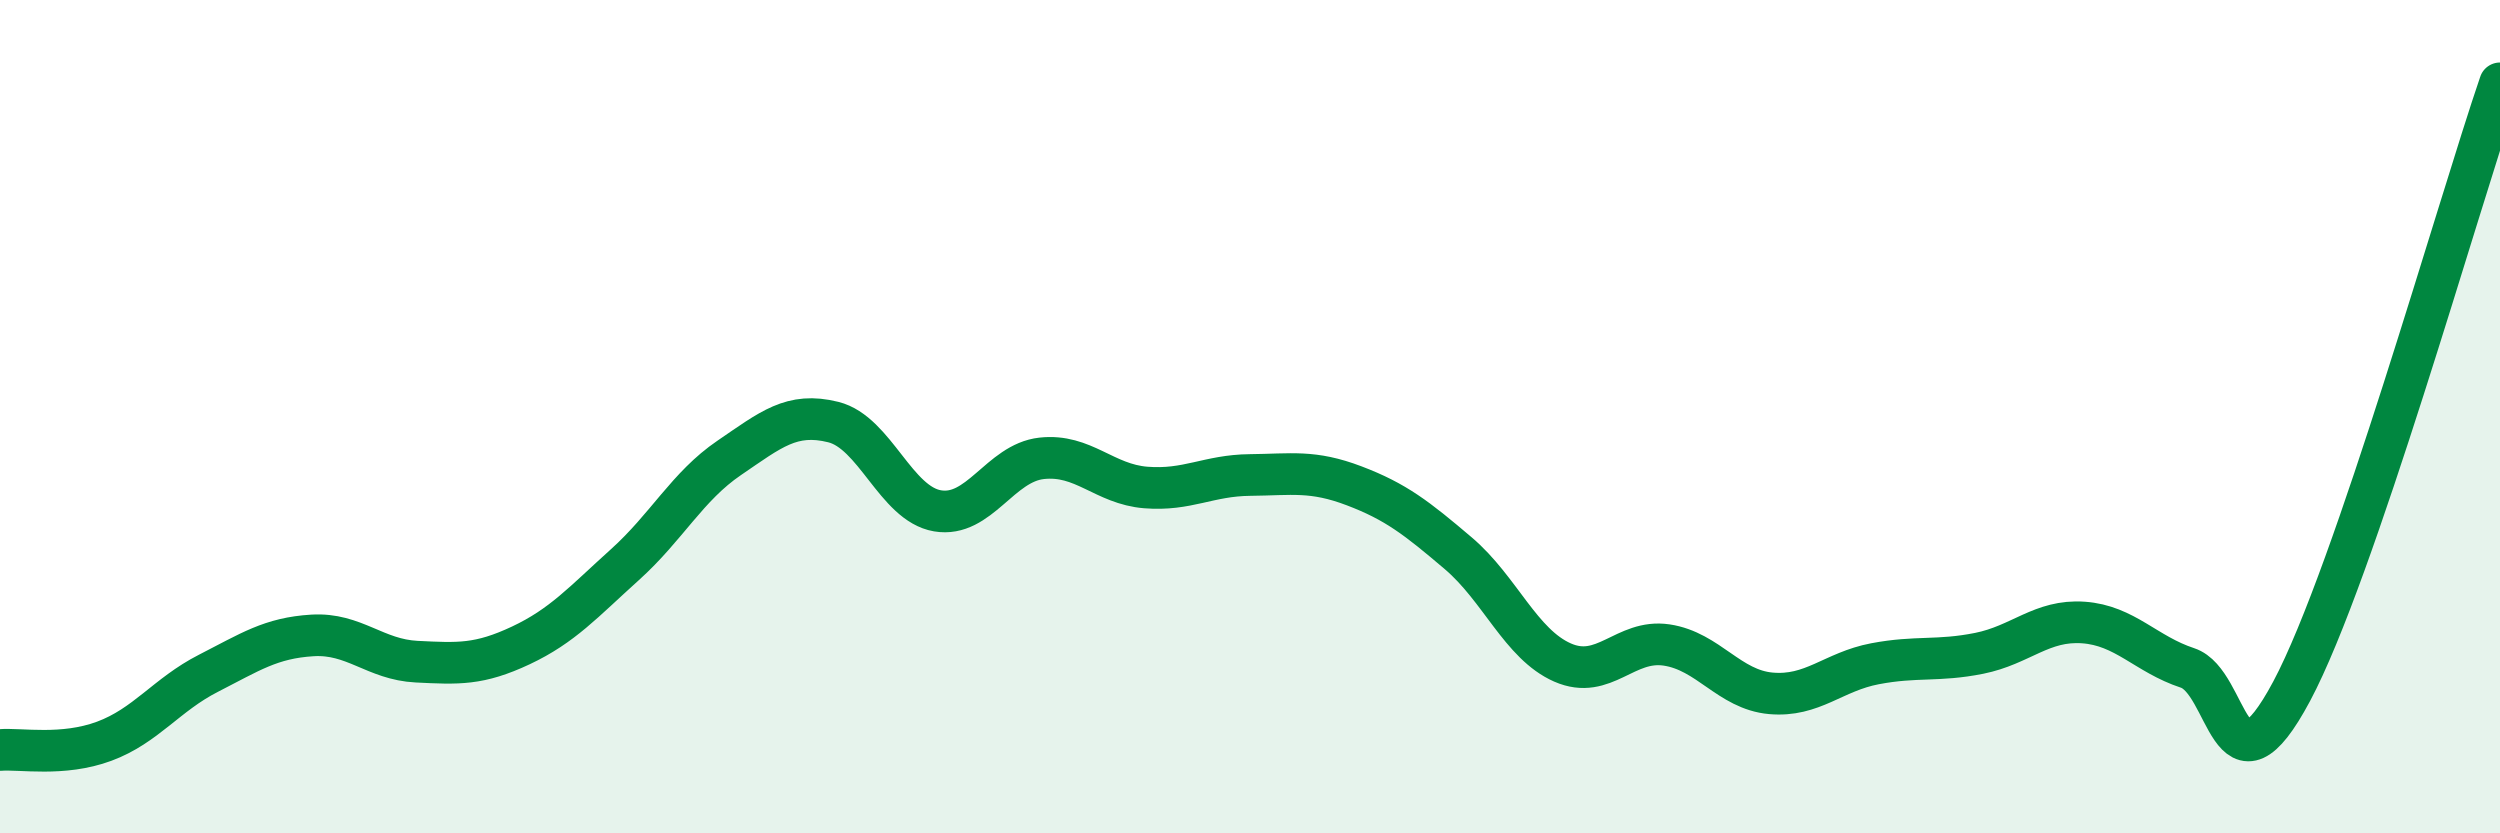 
    <svg width="60" height="20" viewBox="0 0 60 20" xmlns="http://www.w3.org/2000/svg">
      <path
        d="M 0,18 C 0.5,17.96 1.5,18.16 2.5,17.79 C 3.5,17.42 4,16.67 5,16.16 C 6,15.65 6.5,15.31 7.5,15.25 C 8.5,15.19 9,15.83 10,15.88 C 11,15.93 11.5,15.96 12.5,15.49 C 13.5,15.02 14,14.45 15,13.55 C 16,12.65 16.5,11.67 17.5,10.99 C 18.5,10.31 19,9.88 20,10.13 C 21,10.38 21.5,12.09 22.5,12.26 C 23.5,12.43 24,11.11 25,11 C 26,10.89 26.5,11.62 27.5,11.7 C 28.5,11.78 29,11.41 30,11.4 C 31,11.39 31.5,11.28 32.5,11.66 C 33.5,12.04 34,12.43 35,13.28 C 36,14.13 36.5,15.46 37.5,15.9 C 38.5,16.34 39,15.33 40,15.48 C 41,15.63 41.5,16.55 42.5,16.64 C 43.5,16.73 44,16.12 45,15.93 C 46,15.74 46.5,15.88 47.5,15.68 C 48.5,15.48 49,14.87 50,14.94 C 51,15.01 51.5,15.7 52.5,16.03 C 53.5,16.36 53.5,19.4 55,16.59 C 56.5,13.78 59,4.92 60,2L60 20L0 20Z"
        fill="#008740"
        opacity="0.1"
        stroke-linecap="round"
        stroke-linejoin="round"
      />
      <path
        d="M 0,18 C 0.5,17.96 1.5,18.16 2.5,17.79 C 3.5,17.42 4,16.67 5,16.16 C 6,15.65 6.5,15.31 7.5,15.25 C 8.5,15.19 9,15.83 10,15.88 C 11,15.93 11.5,15.96 12.5,15.49 C 13.5,15.02 14,14.45 15,13.55 C 16,12.65 16.5,11.67 17.5,10.99 C 18.5,10.31 19,9.88 20,10.13 C 21,10.38 21.5,12.09 22.5,12.26 C 23.5,12.43 24,11.11 25,11 C 26,10.89 26.5,11.62 27.5,11.7 C 28.5,11.78 29,11.41 30,11.4 C 31,11.39 31.5,11.28 32.5,11.66 C 33.5,12.04 34,12.43 35,13.28 C 36,14.13 36.5,15.46 37.5,15.9 C 38.5,16.34 39,15.33 40,15.48 C 41,15.63 41.5,16.55 42.5,16.64 C 43.5,16.73 44,16.12 45,15.93 C 46,15.74 46.5,15.88 47.5,15.68 C 48.5,15.48 49,14.87 50,14.94 C 51,15.01 51.5,15.7 52.5,16.03 C 53.5,16.36 53.5,19.4 55,16.59 C 56.5,13.78 59,4.92 60,2"
        stroke="#008740"
        stroke-width="1"
        fill="none"
        stroke-linecap="round"
        stroke-linejoin="round"
      />
    </svg>
  